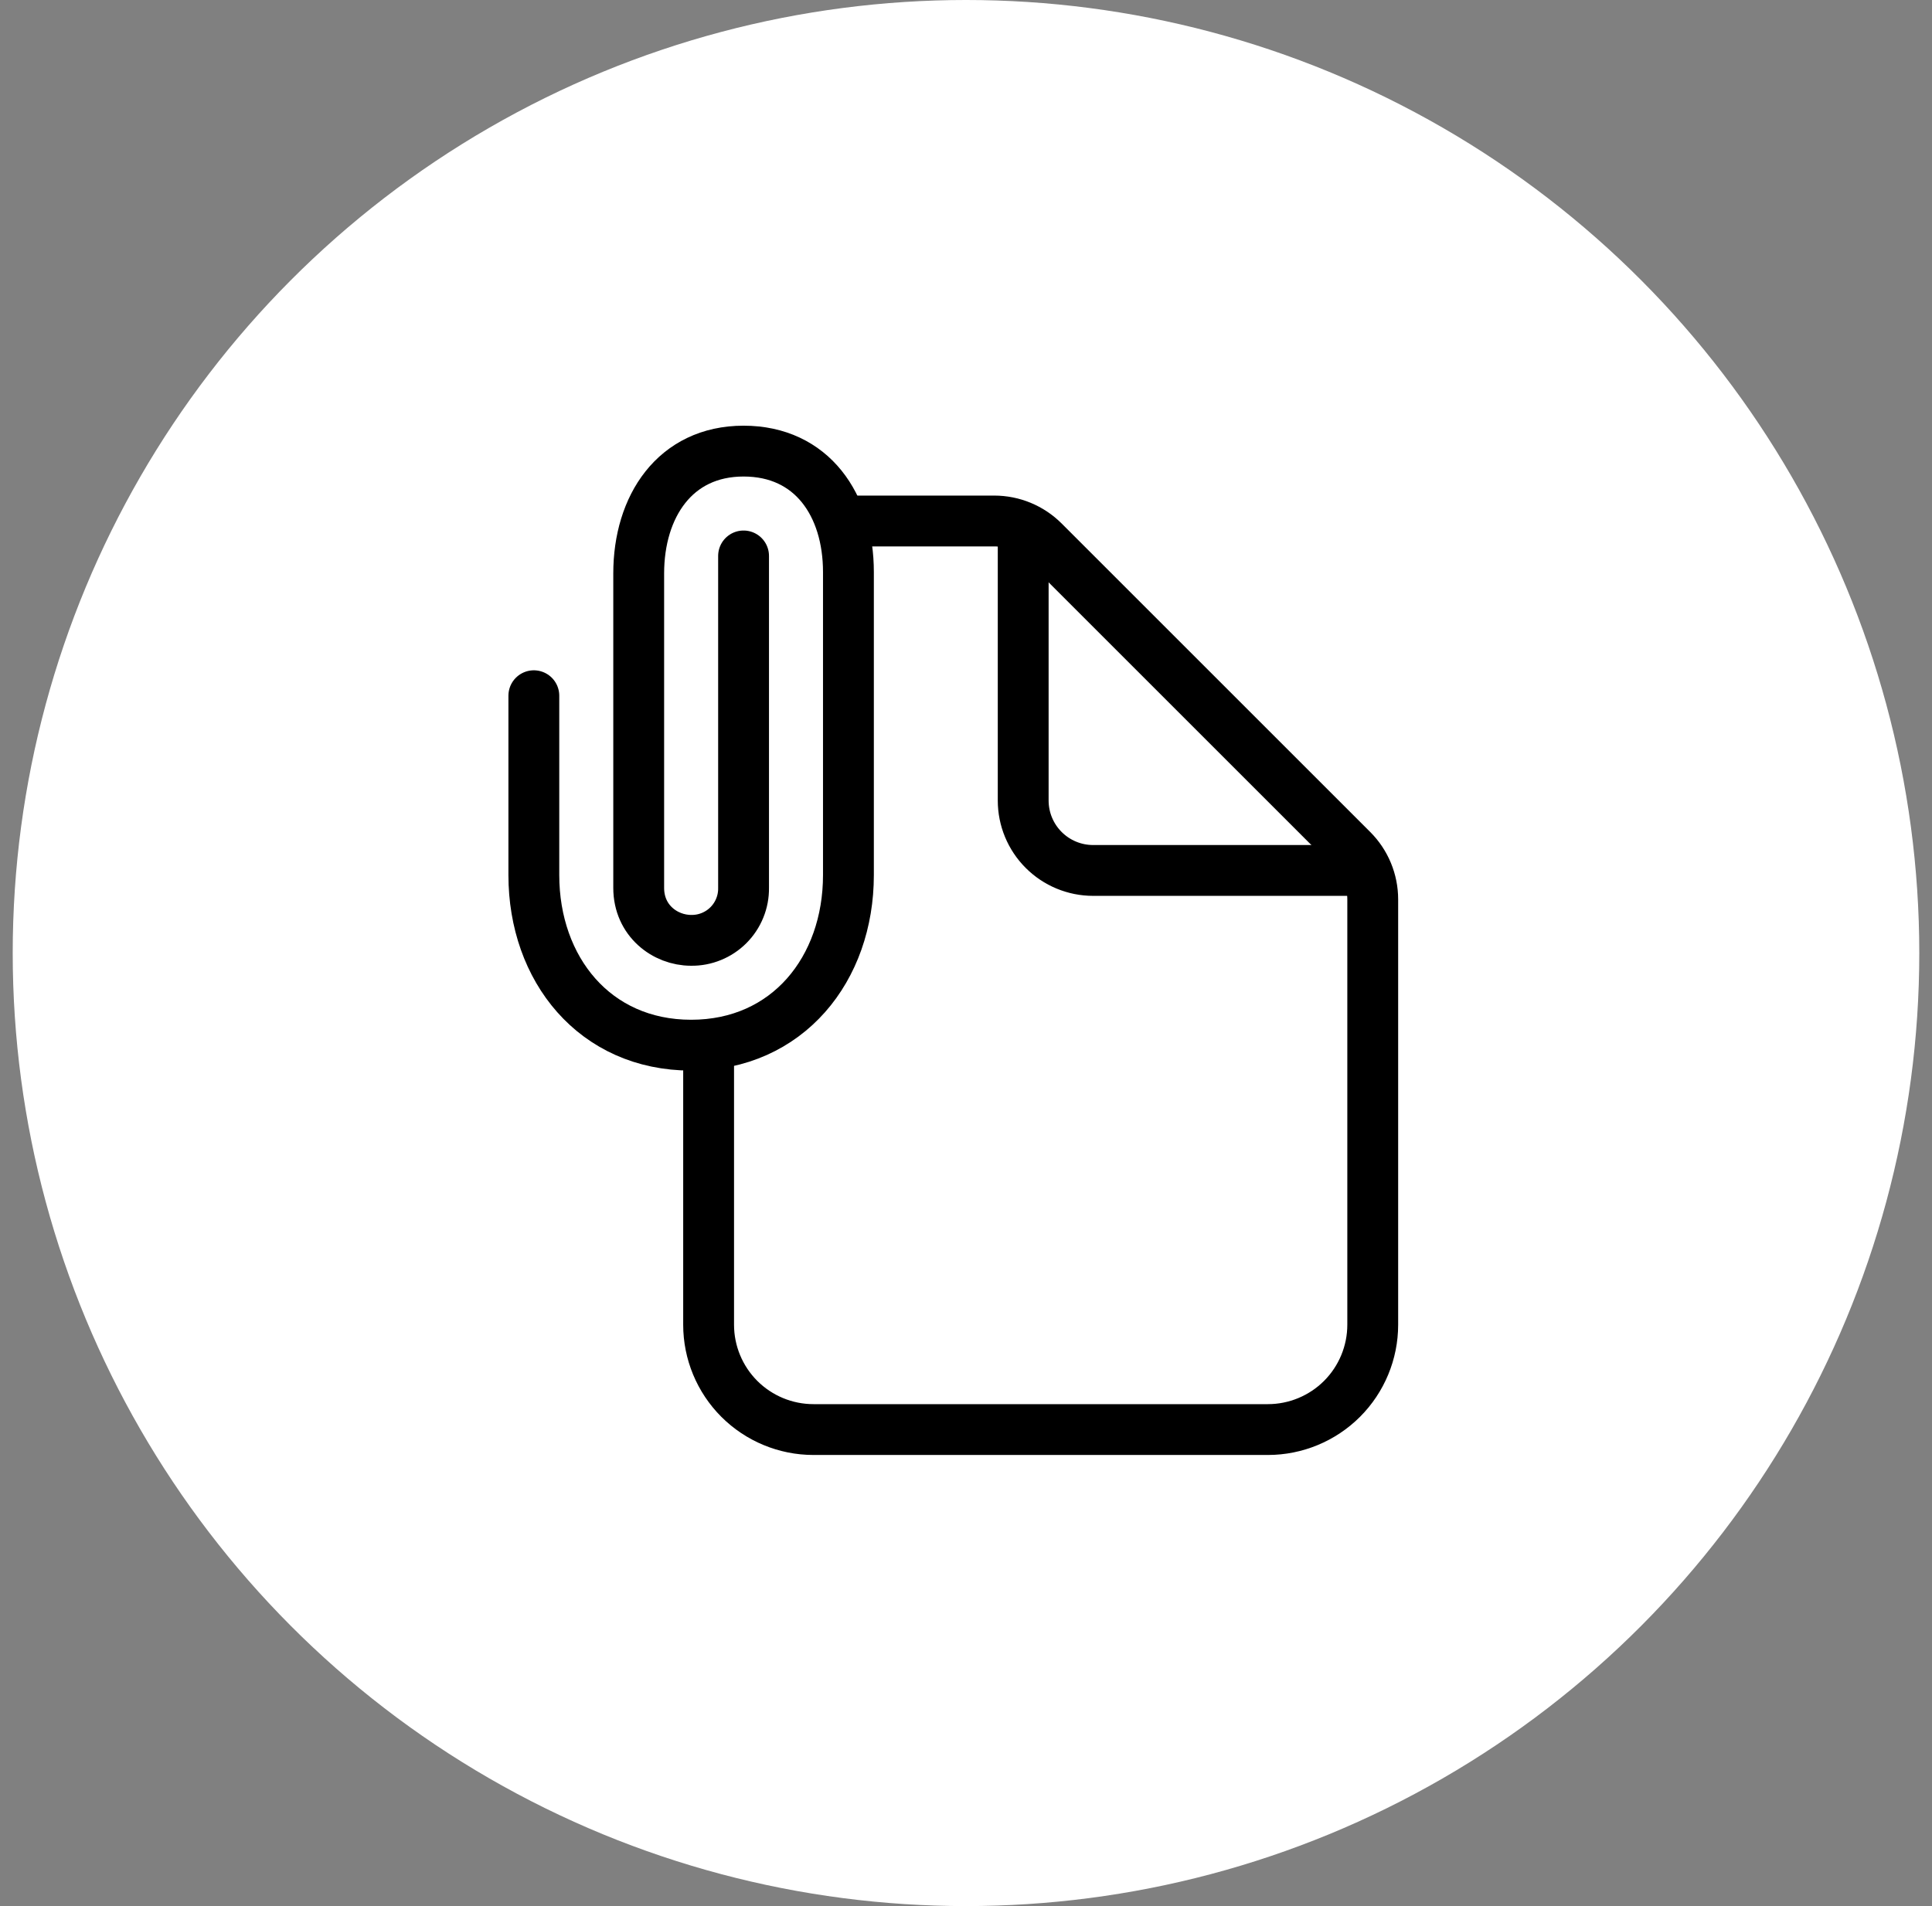 <?xml version="1.0" encoding="UTF-8"?> <svg xmlns="http://www.w3.org/2000/svg" width="76" height="75" viewBox="0 0 76 75" fill="none"><rect x="0" y="0" width="76" height="75" fill="#808080" stroke="none"/><circle cx="38" cy="37.5" r="37.5" fill="white"></circle><path d="M33.375 20.5H39.111C39.84 20.5 40.54 20.79 41.055 21.305L53.195 33.445C53.71 33.96 54 34.66 54 35.389V52.125C54 53.219 53.565 54.268 52.792 55.042C52.018 55.815 50.969 56.25 49.875 56.25H32C30.906 56.25 29.857 55.815 29.083 55.042C28.31 54.268 27.875 53.219 27.875 52.125V41.125" stroke="black" stroke-width="2" stroke-linecap="round" stroke-linejoin="round"></path><path d="M40.25 21.188V31.5C40.25 32.229 40.54 32.929 41.056 33.444C41.571 33.96 42.271 34.25 43 34.25H53.312" stroke="black" stroke-width="2" stroke-linecap="round" stroke-linejoin="round"></path><path d="M29.25 21.875V34.938C29.254 35.209 29.203 35.479 29.1 35.731C28.998 35.983 28.846 36.212 28.654 36.404C28.462 36.596 28.233 36.748 27.981 36.85C27.729 36.953 27.459 37.004 27.188 37C26.156 37 25.125 36.218 25.125 34.938V22.562C25.125 19.934 26.549 17.75 29.25 17.75C31.951 17.75 33.375 19.881 33.375 22.509V34.433C33.375 38.128 30.984 41.125 27.188 41.125C23.391 41.125 21 38.129 21 34.433V27.375" stroke="black" stroke-width="2" stroke-miterlimit="10" stroke-linecap="round"></path></svg> 
